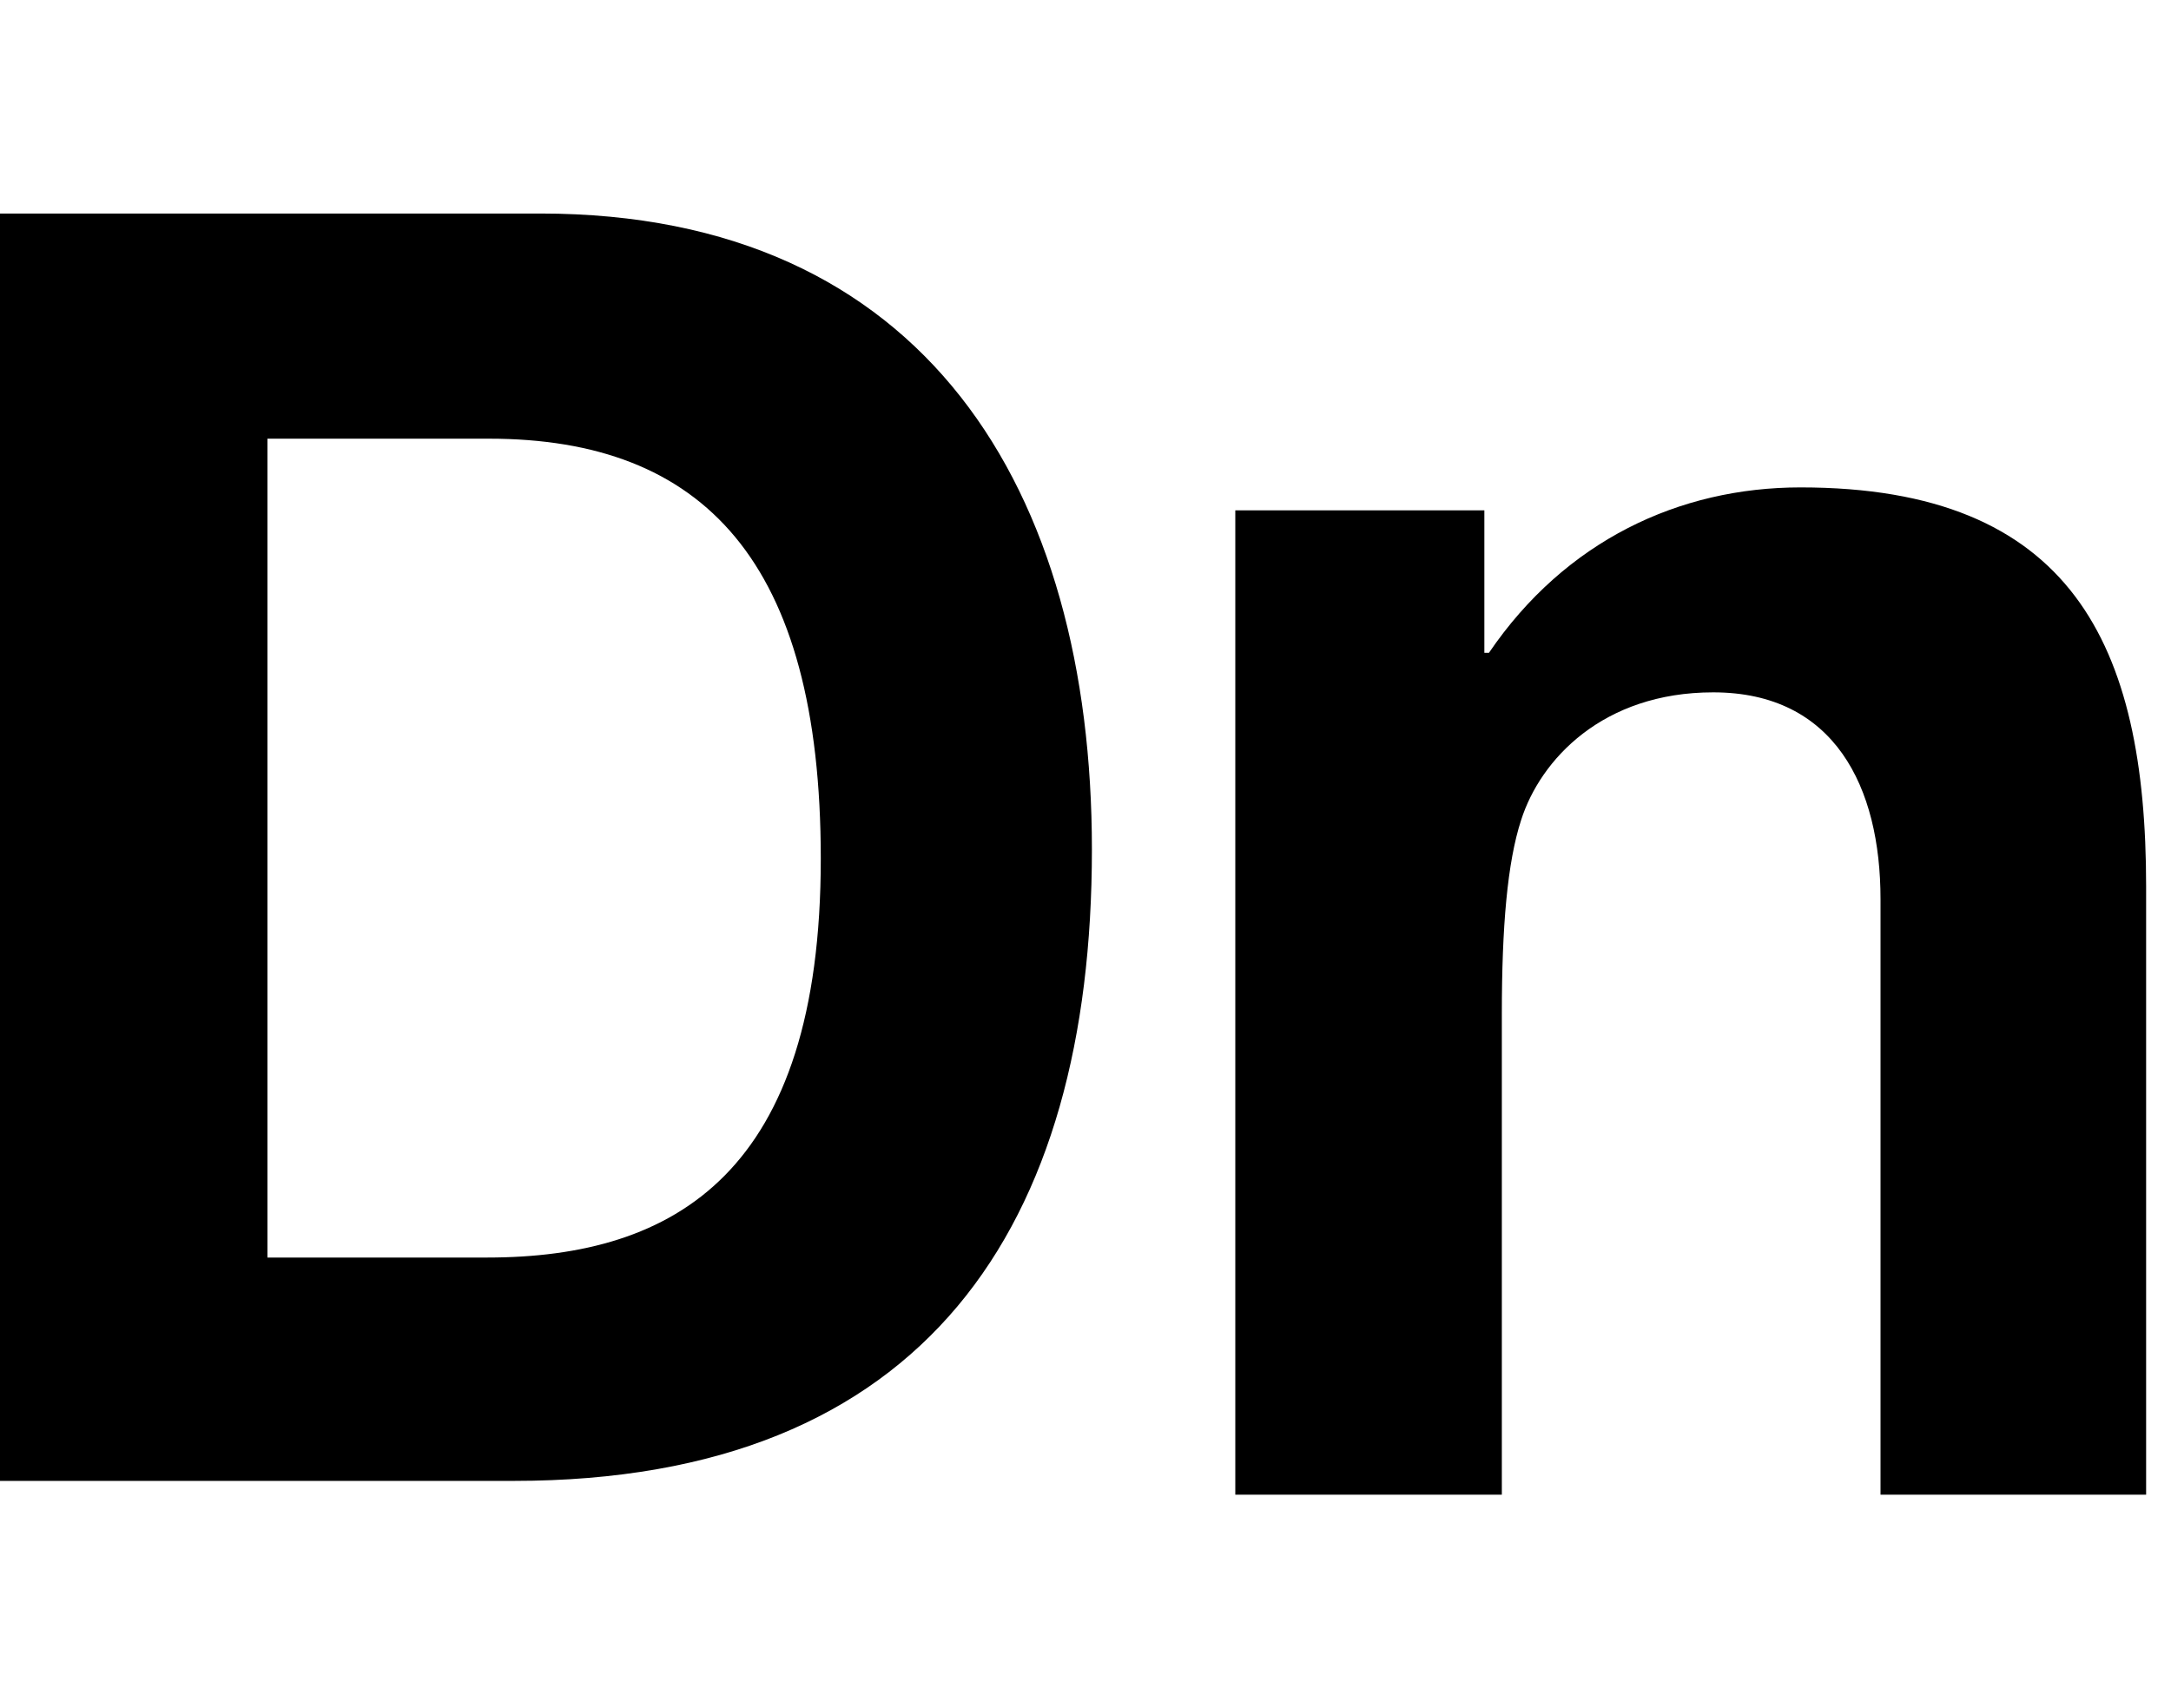 <svg width="61" height="48" viewBox="0 0 61 48" fill="none" xmlns="http://www.w3.org/2000/svg">
<path d="M52.812 42H60.301V24.904C60.301 18.112 58.209 13.696 50.591 13.696C47.182 13.696 43.98 15.194 41.836 18.344H41.707V14.341H34.709V42H42.198V28.494C42.198 26.04 42.353 24.232 42.74 23.044C43.283 21.34 45.039 19.455 48.138 19.455C51.547 19.455 52.838 22.115 52.838 25.265V42H52.812ZM13.739 12.327C19.756 12.327 23.062 15.762 23.062 24.129C23.062 32.935 18.981 35.337 13.687 35.337H7.515V12.327H13.739ZM0 6V41.613H14.436C26.032 41.613 30.68 34.433 30.68 23.871C30.68 13.773 26.006 6 15.185 6H0Z" fill="black"/>
</svg>
